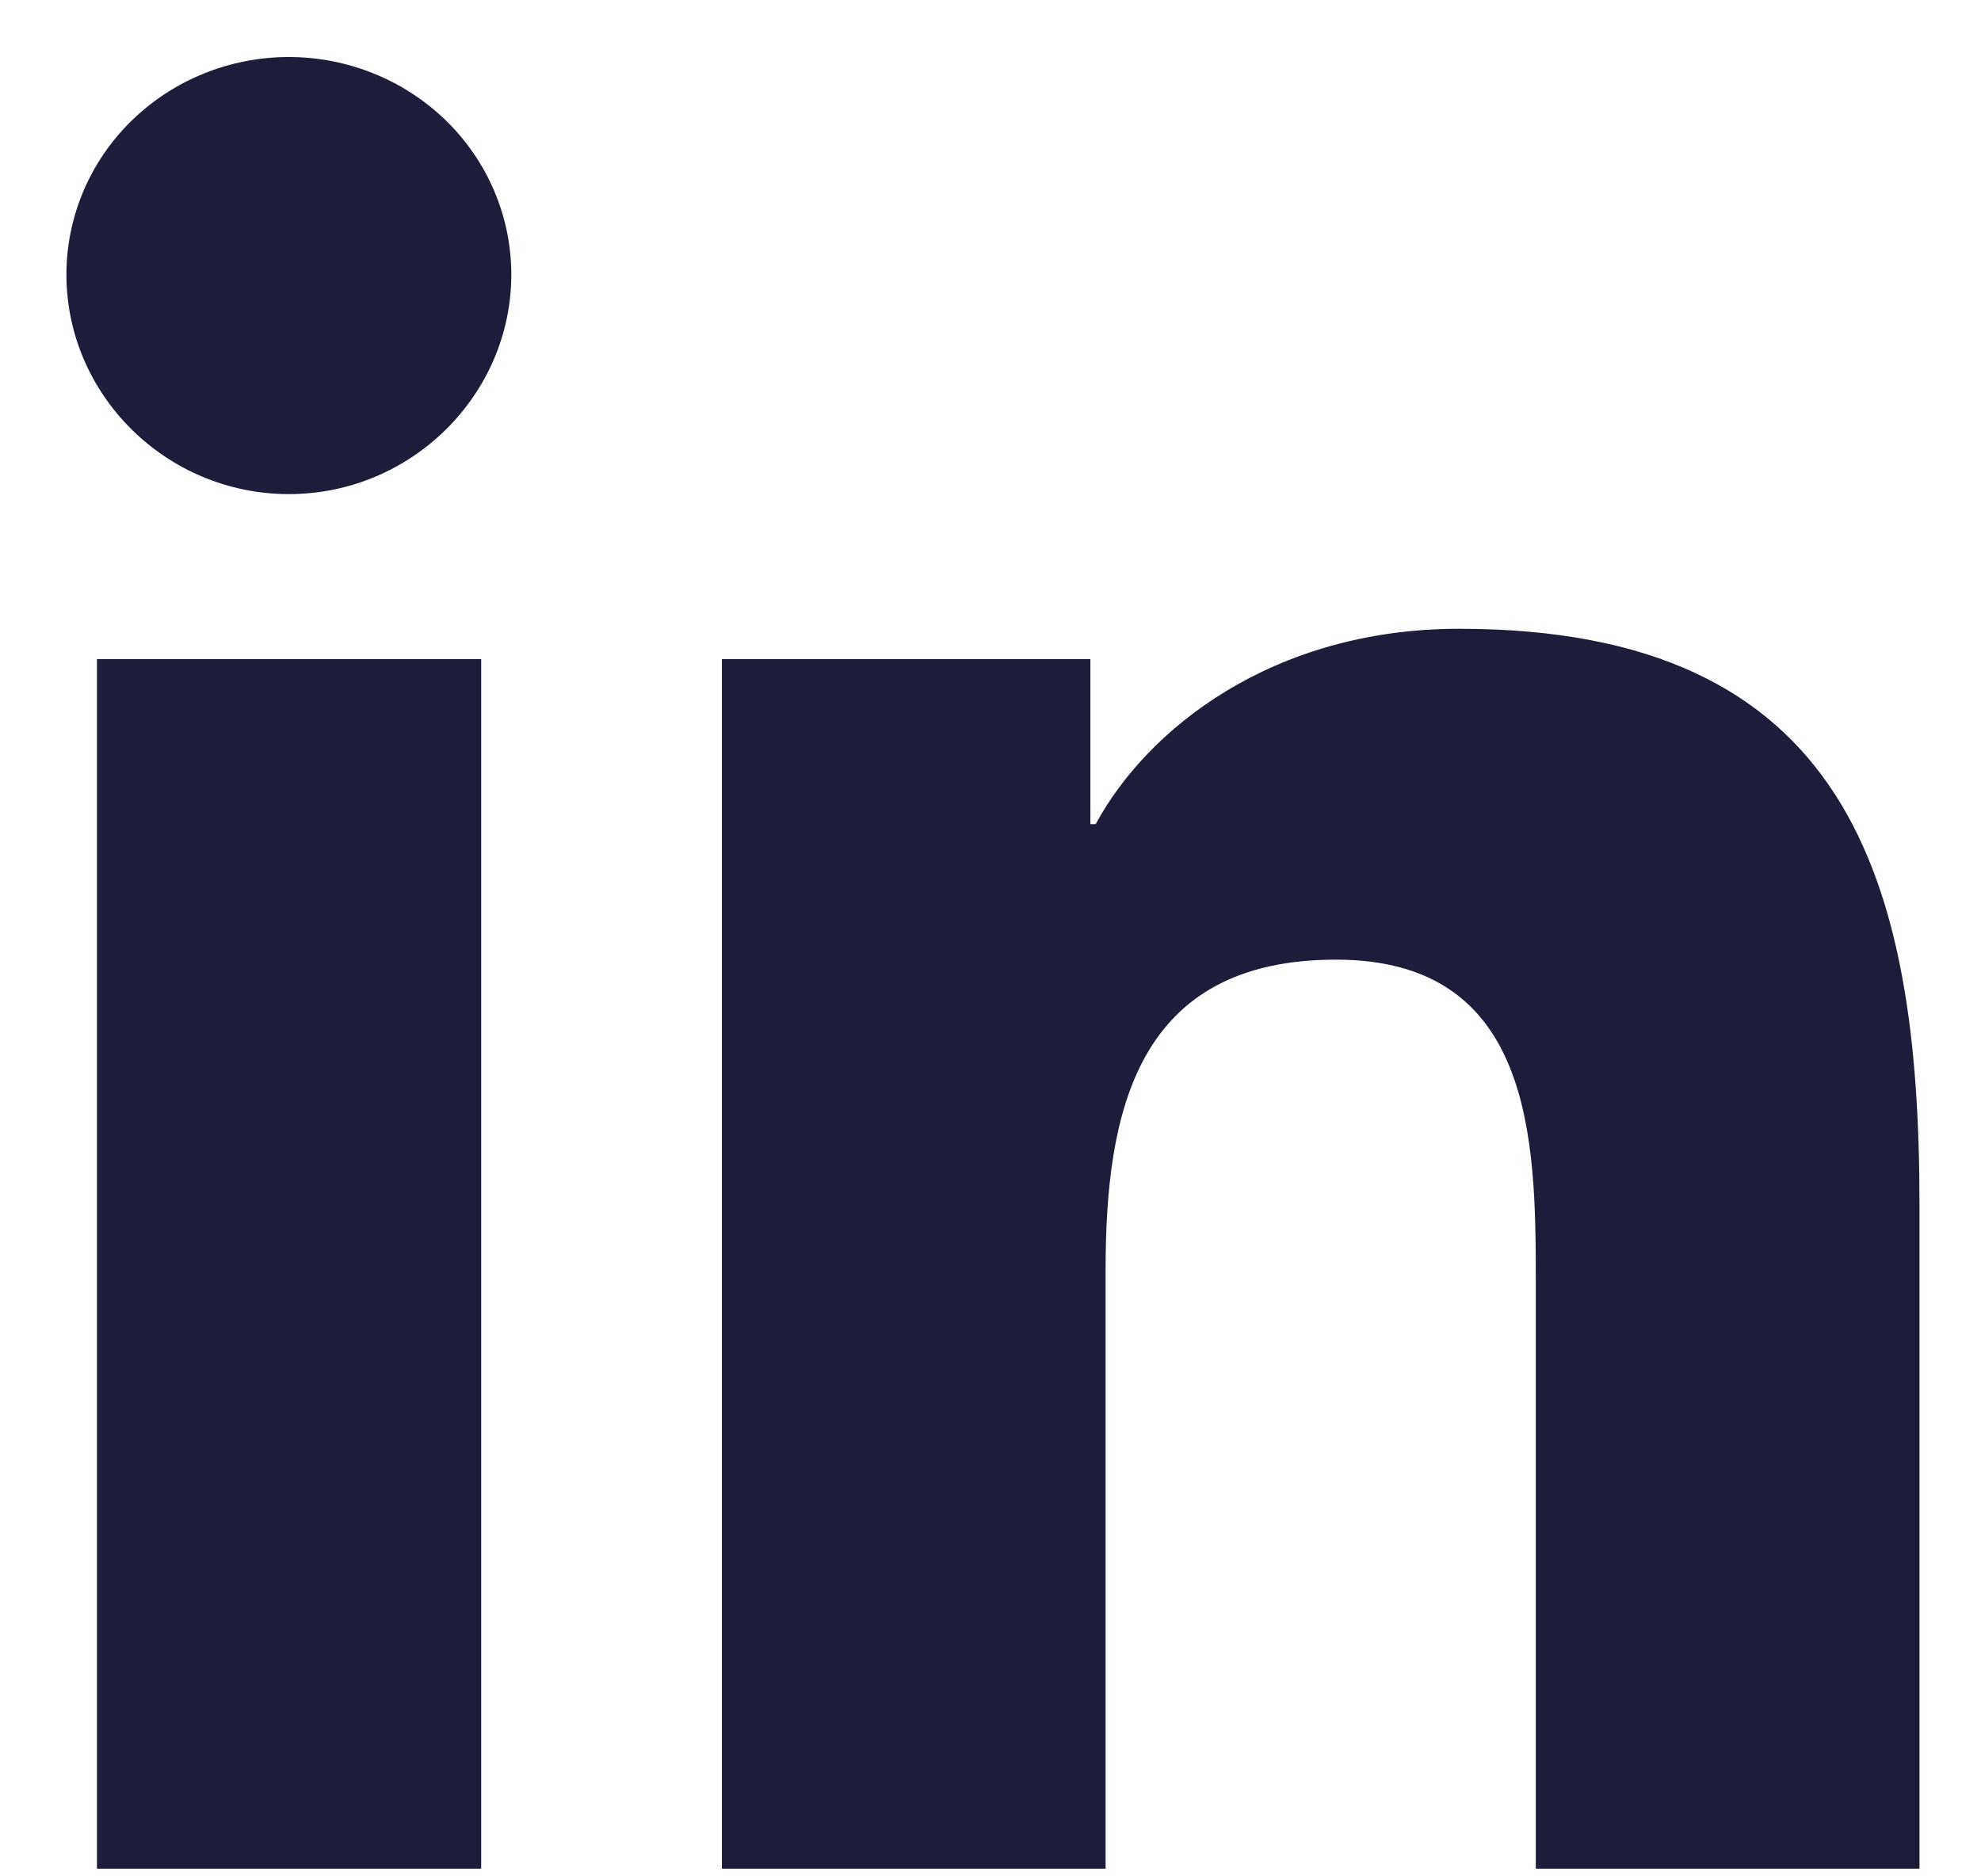 <svg width="19" height="18" viewBox="0 0 19 18" fill="none" xmlns="http://www.w3.org/2000/svg"><path d="M4.615 17.927H.93V6.323h3.685v11.604zM2.771 4.74C1.592 4.74.637 3.786.637 2.634c0-.554.225-1.085.625-1.476S2.205.547 2.77.547s1.108.22 1.509.611c.4.391.625.922.625 1.476 0 1.152-.957 2.106-2.134 2.106zm15.634 13.187H14.73v-5.649c0-1.346-.028-3.072-1.916-3.072-1.916 0-2.21 1.462-2.21 2.976v5.745h-3.68V6.323h3.534v1.583h.051c.492-.912 1.694-1.874 3.487-1.874 3.729 0 4.414 2.402 4.414 5.521v6.374h-.003z" fill="#1D1D3A"/></svg>